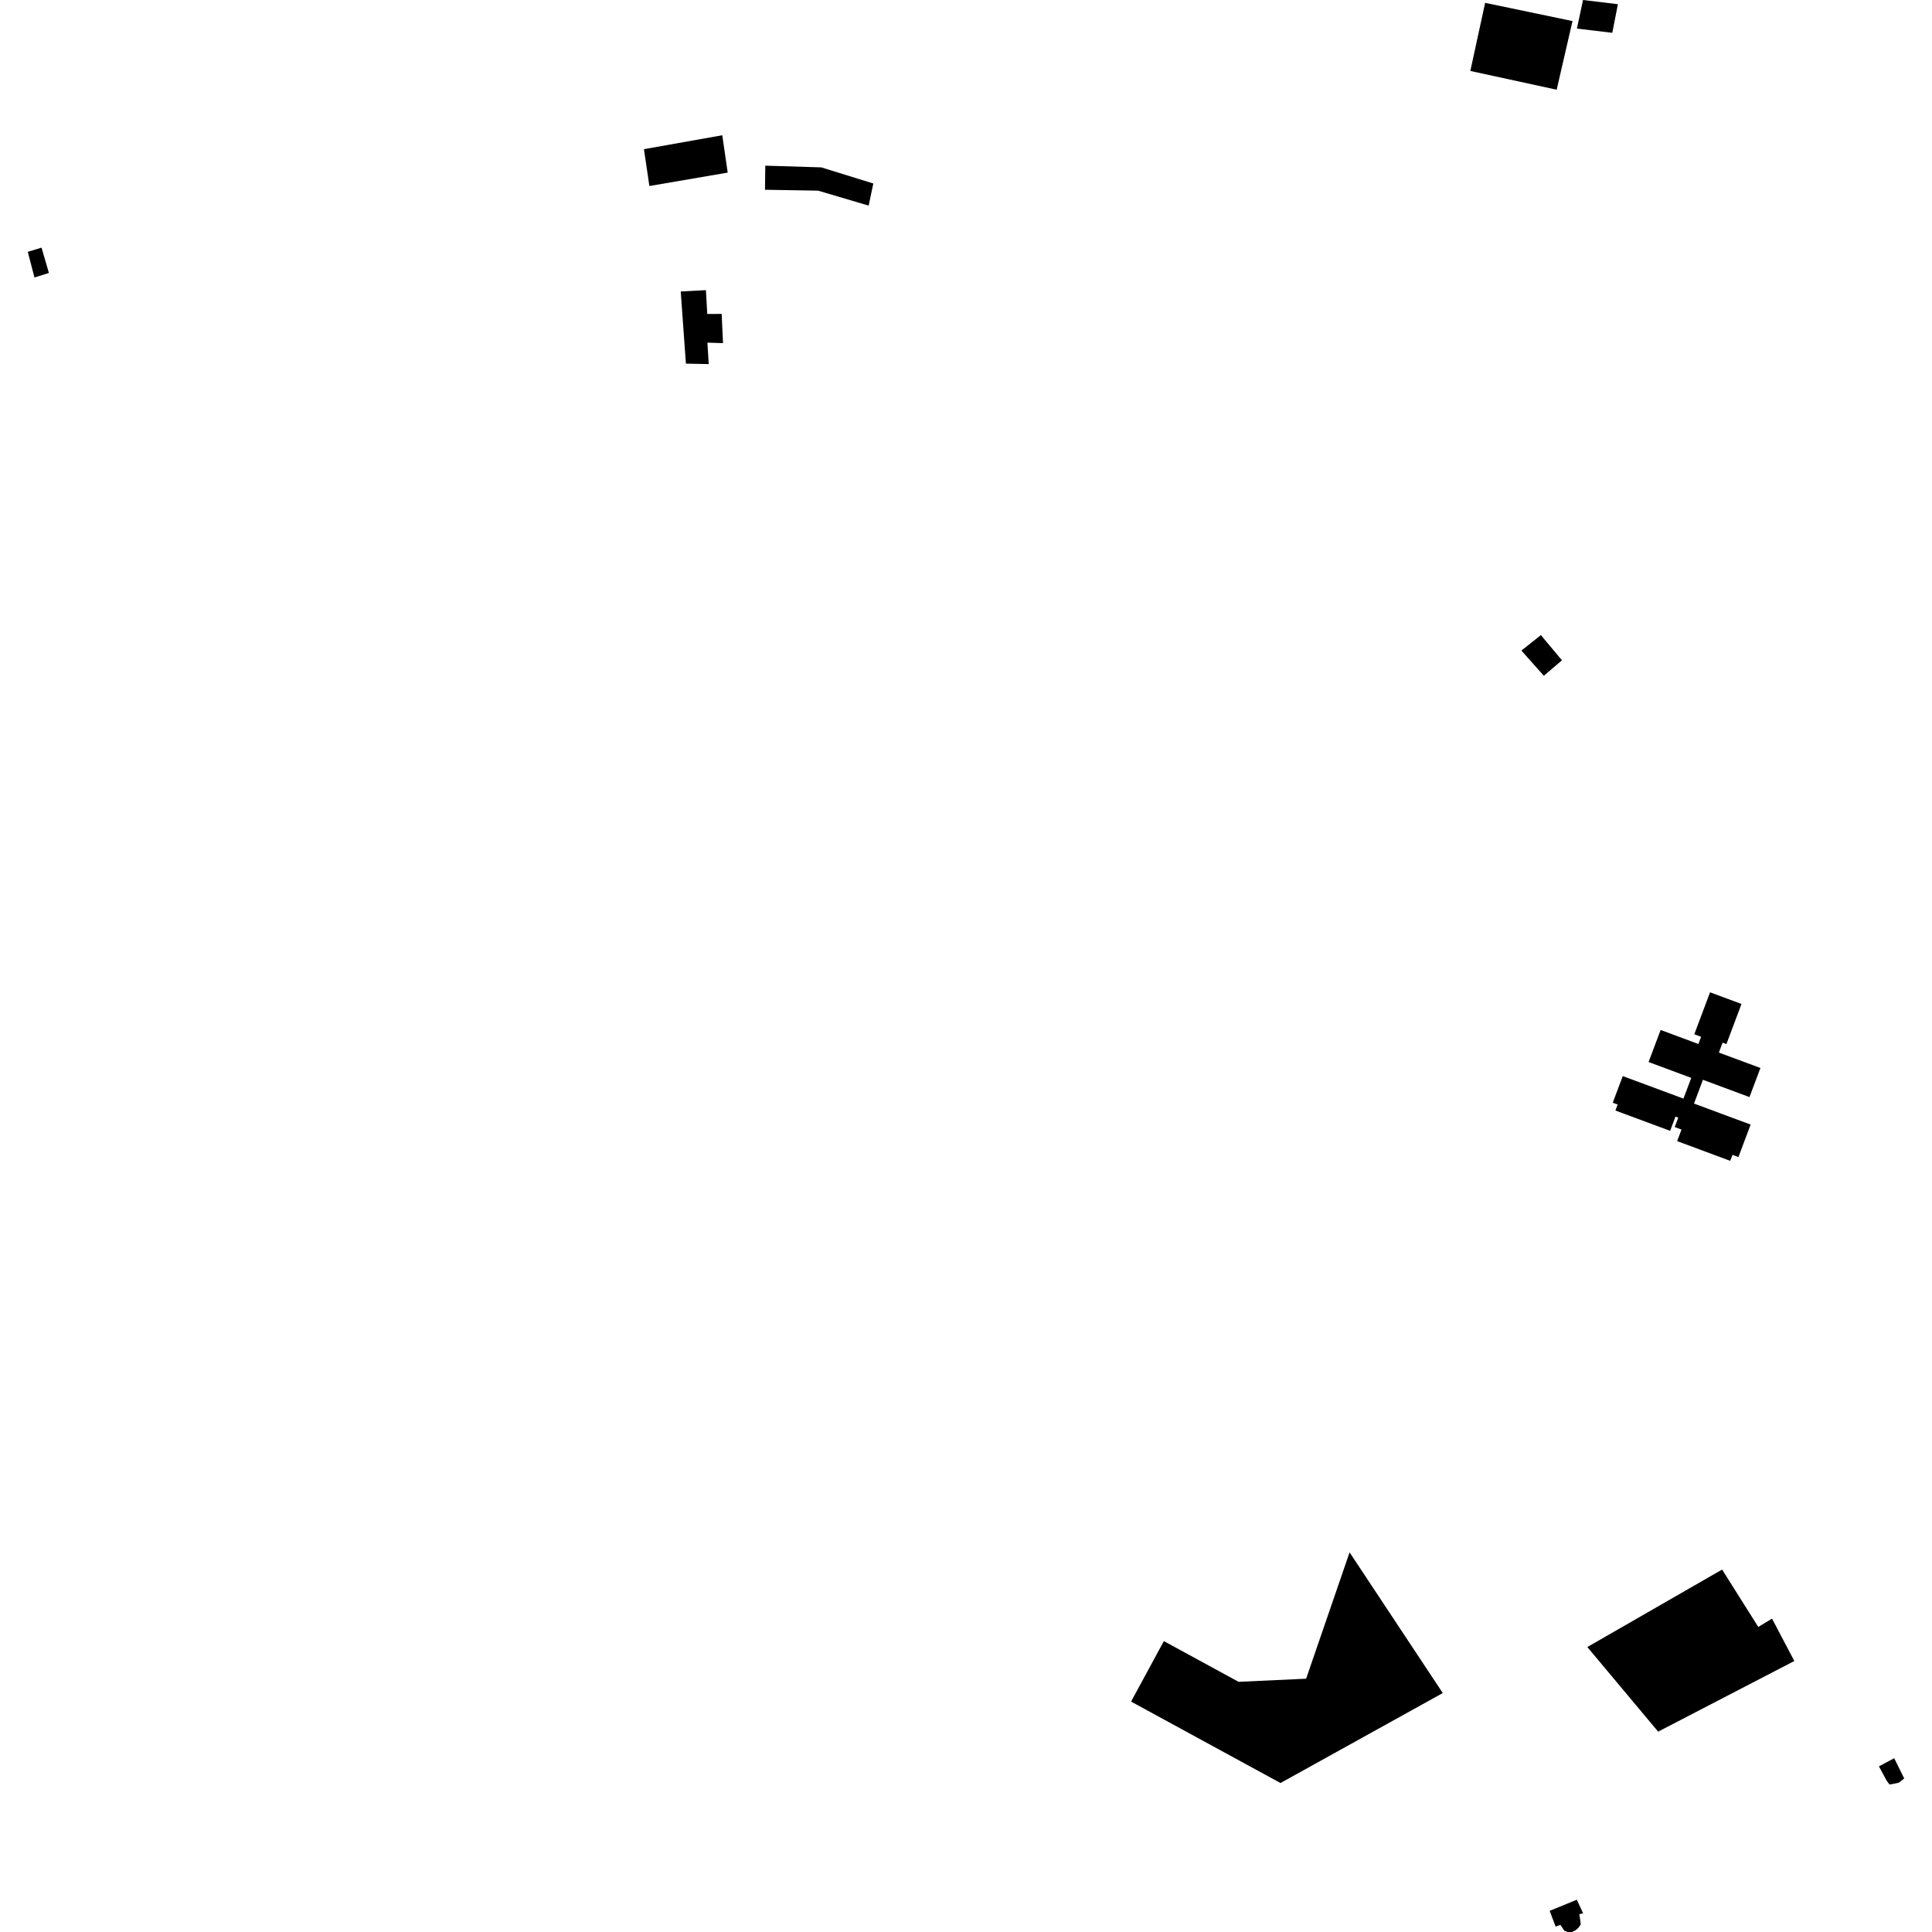 <?xml version="1.0" encoding="utf-8" standalone="no"?>
<!DOCTYPE svg PUBLIC "-//W3C//DTD SVG 1.1//EN"
  "http://www.w3.org/Graphics/SVG/1.1/DTD/svg11.dtd">
<!-- Created with matplotlib (https://matplotlib.org/) -->
<svg height="288pt" version="1.1" viewBox="0 0 288 288" width="288pt" xmlns="http://www.w3.org/2000/svg" xmlns:xlink="http://www.w3.org/1999/xlink">
 <defs>
  <style type="text/css">
*{stroke-linecap:butt;stroke-linejoin:round;}
  </style>
 </defs>
 <g id="figure_1">
  <g id="patch_1">
   <path d="M 0 288 
L 288 288 
L 288 0 
L 0 0 
z
" style="fill:none;opacity:0;"/>
  </g>
  <g id="axes_1">
   <g id="PatchCollection_1">
    <path clip-path="url(#p9c9cbd20ba)" d="M 173.493 244.636 
L 168.608 253.653 
L 190.879 265.792 
L 215.071 252.38 
L 201.181 231.408 
L 194.702 250.242 
L 184.63 250.706 
L 173.493 244.636 
"/>
    <path clip-path="url(#p9c9cbd20ba)" d="M 236.622 245.521 
L 247.177 258.133 
L 267.477 247.603 
L 264.153 241.288 
L 262.104 242.526 
L 256.712 233.971 
L 236.622 245.521 
"/>
    <path clip-path="url(#p9c9cbd20ba)" d="M 221.386 0.423 
L 219.18 10.577 
L 232.051 13.374 
L 234.411 3.141 
L 221.386 0.423 
"/>
    <path clip-path="url(#p9c9cbd20ba)" d="M 235.98 0 
L 241.177 0.627 
L 240.343 4.89 
L 235.067 4.263 
L 235.98 0 
"/>
    <path clip-path="url(#p9c9cbd20ba)" d="M 4.141 37.539 
L 6.193 36.914 
L 7.29 40.689 
L 5.137 41.363 
L 4.141 37.539 
"/>
    <path clip-path="url(#p9c9cbd20ba)" d="M 101.474 43.449 
L 102.247 54.205 
L 105.649 54.276 
L 105.452 51.076 
L 107.779 51.152 
L 107.578 46.794 
L 105.429 46.805 
L 105.231 43.251 
L 101.474 43.449 
"/>
    <path clip-path="url(#p9c9cbd20ba)" d="M 95.992 22.236 
L 107.668 20.161 
L 108.477 25.73 
L 96.8 27.729 
L 95.992 22.236 
"/>
    <path clip-path="url(#p9c9cbd20ba)" d="M 114.08 24.695 
L 122.429 24.95 
L 130.185 27.355 
L 129.487 30.65 
L 121.957 28.422 
L 114.036 28.287 
L 114.08 24.695 
"/>
    <path clip-path="url(#p9c9cbd20ba)" d="M 231.007 284.845 
L 235.057 283.189 
L 235.993 285.228 
L 235.43 285.333 
L 235.535 286.048 
L 235.643 286.864 
L 235.287 287.378 
L 234.877 287.738 
L 234.311 287.997 
L 233.697 288 
L 233.18 287.797 
L 232.611 286.933 
L 231.892 287.193 
L 231.007 284.845 
"/>
    <path clip-path="url(#p9c9cbd20ba)" d="M 282.366 262.097 
L 283.859 265.112 
L 283.056 265.741 
L 282.207 265.923 
L 281.669 266.014 
L 281.264 265.481 
L 280.089 263.311 
L 282.366 262.097 
"/>
    <path clip-path="url(#p9c9cbd20ba)" d="M 229.697 94.671 
L 232.837 98.429 
L 230.136 100.736 
L 226.793 96.979 
L 229.697 94.671 
"/>
    <path clip-path="url(#p9c9cbd20ba)" d="M 245.75 158.314 
L 252.112 160.679 
L 250.951 163.768 
L 241.902 160.41 
L 240.409 164.381 
L 241.139 164.653 
L 240.805 165.543 
L 248.964 168.572 
L 249.761 166.448 
L 250.177 166.602 
L 249.648 168.007 
L 250.659 168.382 
L 250.011 170.106 
L 257.924 173.045 
L 258.261 172.155 
L 259.143 172.485 
L 260.965 167.64 
L 252.522 164.506 
L 253.854 160.964 
L 260.791 163.54 
L 262.424 159.203 
L 256.229 156.905 
L 256.785 155.425 
L 257.355 155.636 
L 259.601 149.661 
L 254.916 147.921 
L 252.565 154.173 
L 253.582 154.552 
L 253.178 155.627 
L 247.548 153.535 
L 245.75 158.314 
"/>
   </g>
  </g>
 </g>
 <defs>
  <clipPath id="p9c9cbd20ba">
   <rect height="288" width="279.719" x="4.141" y="0"/>
  </clipPath>
 </defs>
</svg>
